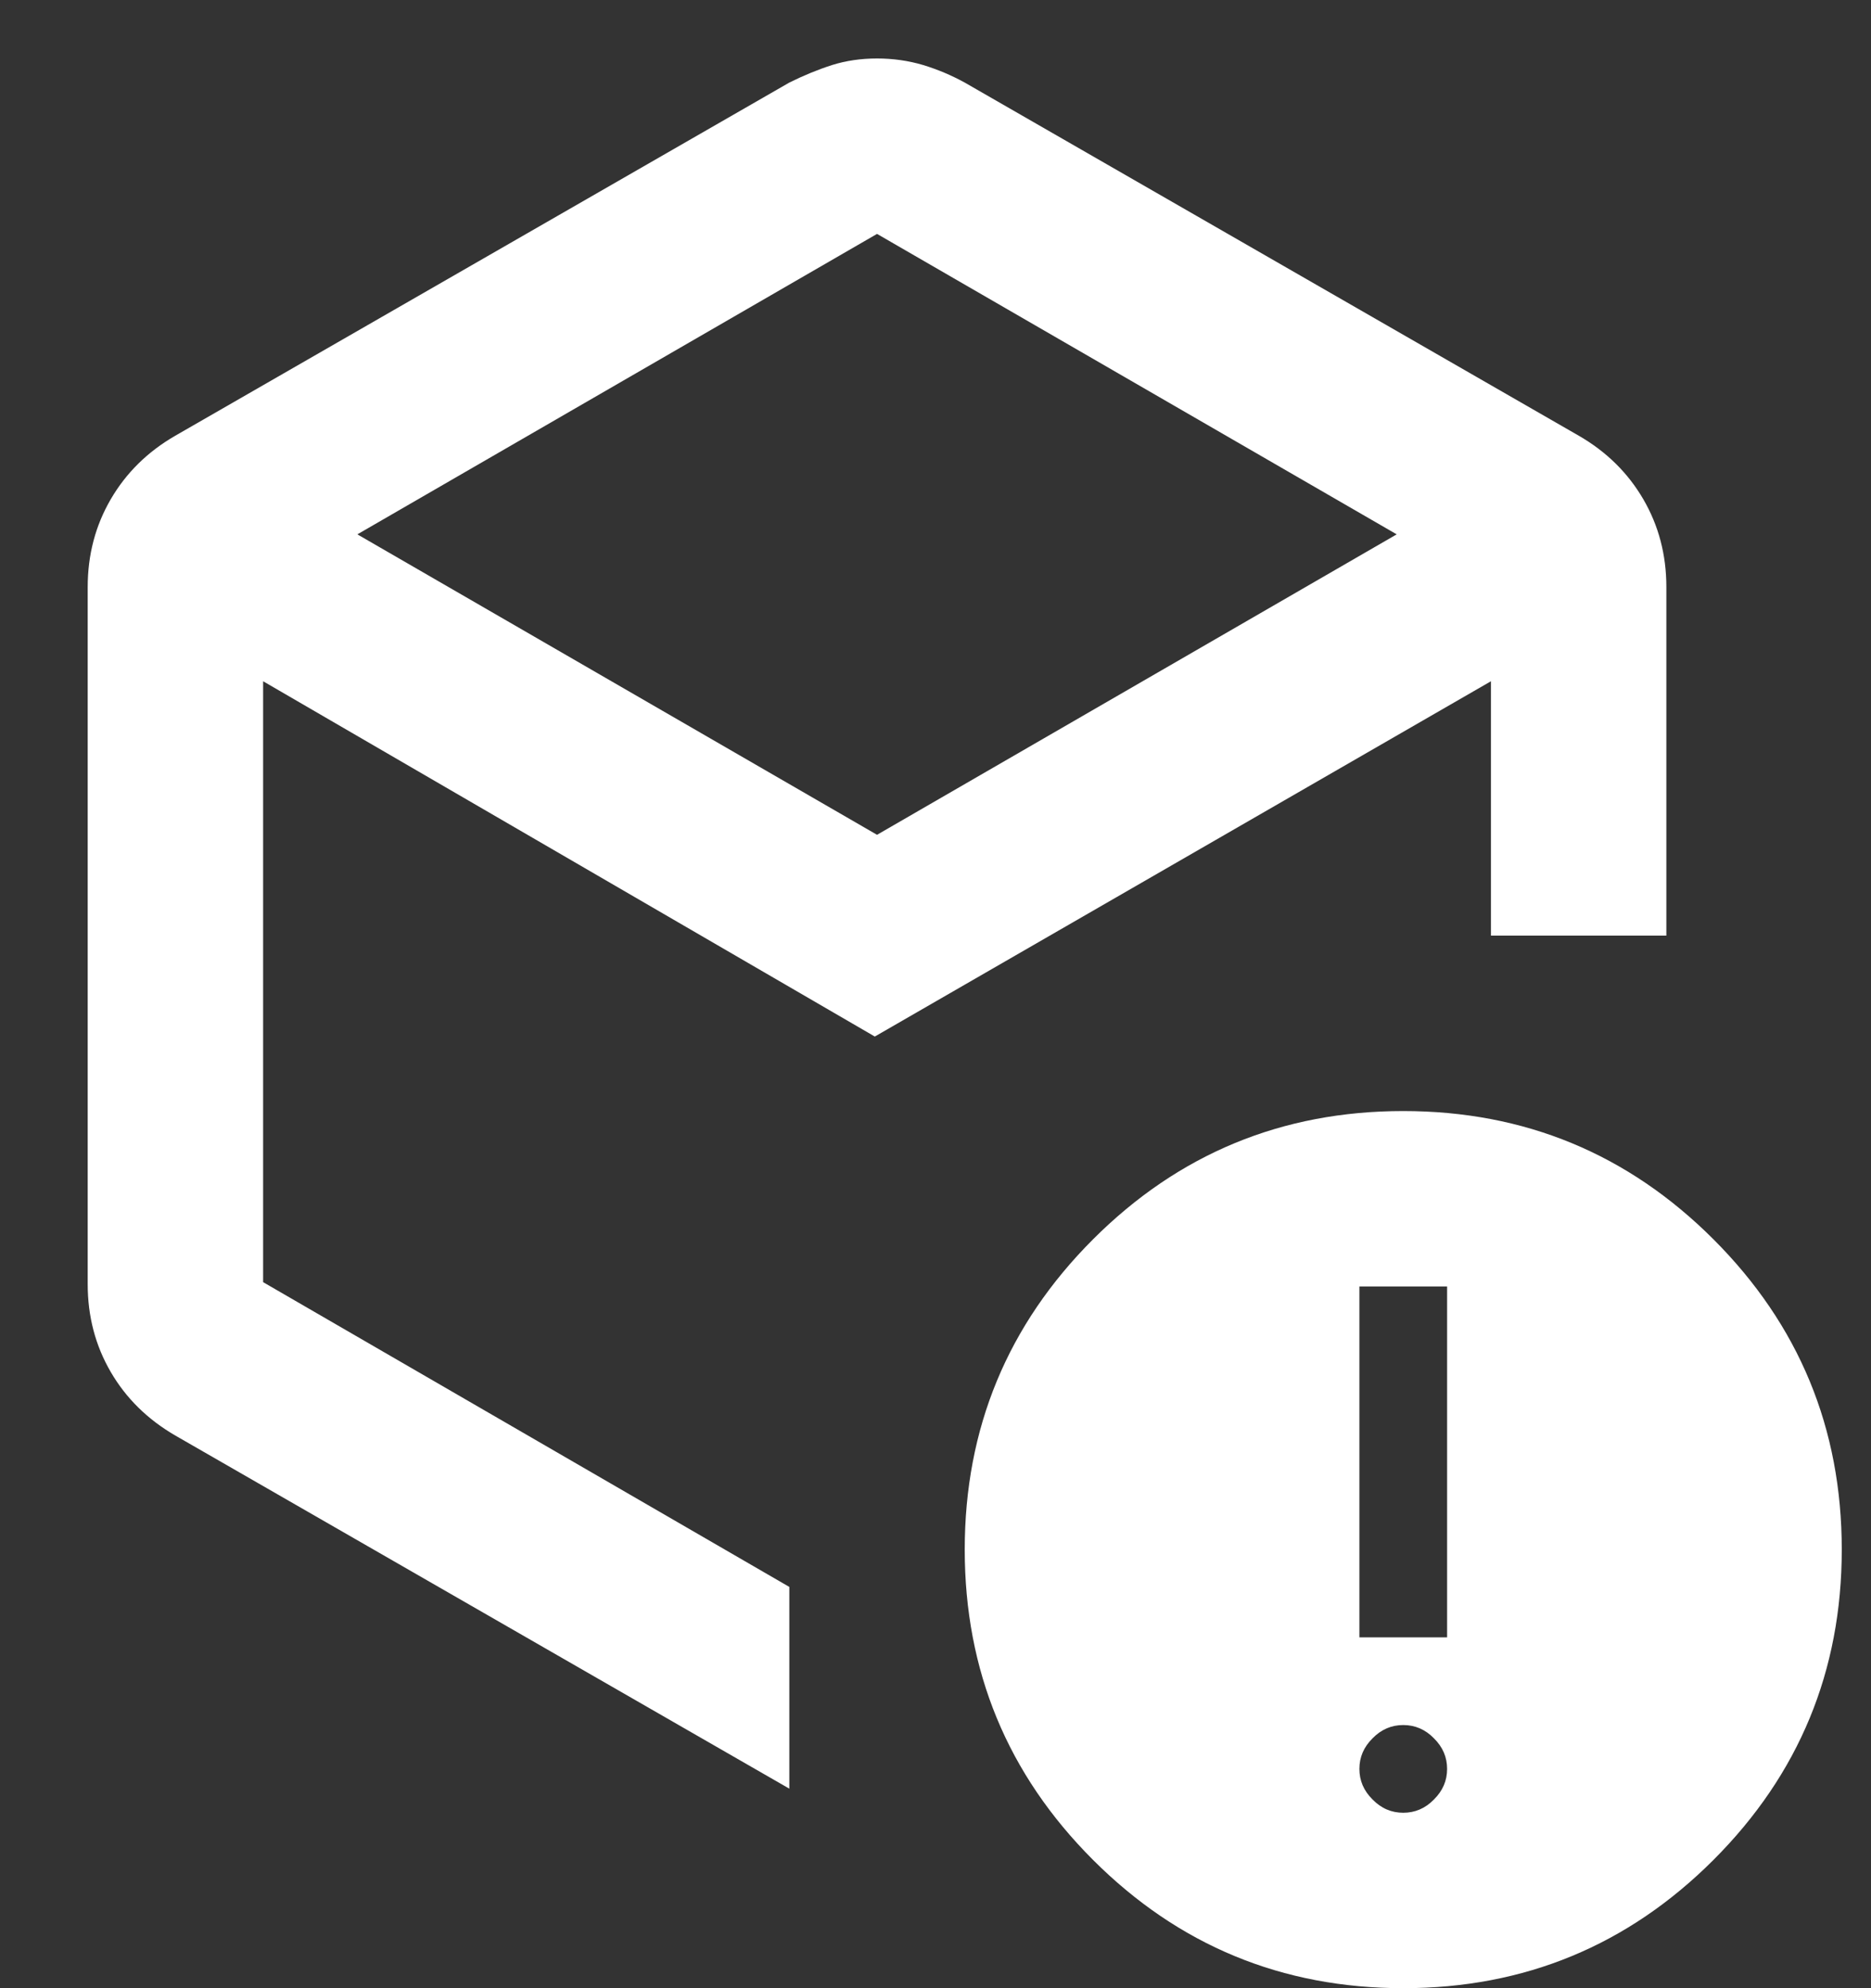 <svg width="16" height="17" viewBox="0 0 16 17" fill="none" xmlns="http://www.w3.org/2000/svg">
<rect x="0" y="0" width="16" height="17" fill="#333333" stroke="none"/>
<path d="M7.5 2L3.056 4.569L7.5 7.138L11.944 4.569L7.5 2ZM0.75 10.981V5.019C0.75 4.744 0.816 4.494 0.947 4.269C1.078 4.044 1.262 3.862 1.5 3.725L6.75 0.706C6.875 0.644 6.997 0.594 7.116 0.556C7.234 0.519 7.362 0.5 7.5 0.5C7.638 0.5 7.769 0.519 7.894 0.556C8.019 0.594 8.137 0.644 8.25 0.706L13.5 3.725C13.738 3.862 13.922 4.044 14.053 4.269C14.184 4.494 14.25 4.744 14.25 5.019V8H12.75V5.825L7.481 8.863L2.25 5.825V10.963L6.75 13.569V15.294L1.5 12.275C1.262 12.137 1.078 11.956 0.947 11.731C0.816 11.506 0.75 11.256 0.75 10.981ZM12 15.5C12.1 15.5 12.188 15.463 12.262 15.387C12.338 15.312 12.375 15.225 12.375 15.125C12.375 15.025 12.338 14.938 12.262 14.863C12.188 14.787 12.1 14.75 12 14.75C11.9 14.75 11.812 14.787 11.738 14.863C11.662 14.938 11.625 15.025 11.625 15.125C11.625 15.225 11.662 15.312 11.738 15.387C11.812 15.463 11.9 15.5 12 15.5ZM11.625 14H12.375V11H11.625V14ZM12 17C10.963 17 10.078 16.634 9.347 15.903C8.616 15.172 8.25 14.287 8.25 13.25C8.25 12.213 8.616 11.328 9.347 10.597C10.078 9.866 10.963 9.5 12 9.5C13.037 9.5 13.922 9.866 14.653 10.597C15.384 11.328 15.75 12.213 15.75 13.25C15.75 14.287 15.384 15.172 14.653 15.903C13.922 16.634 13.037 17 12 17Z" fill="white"/>
</svg>
